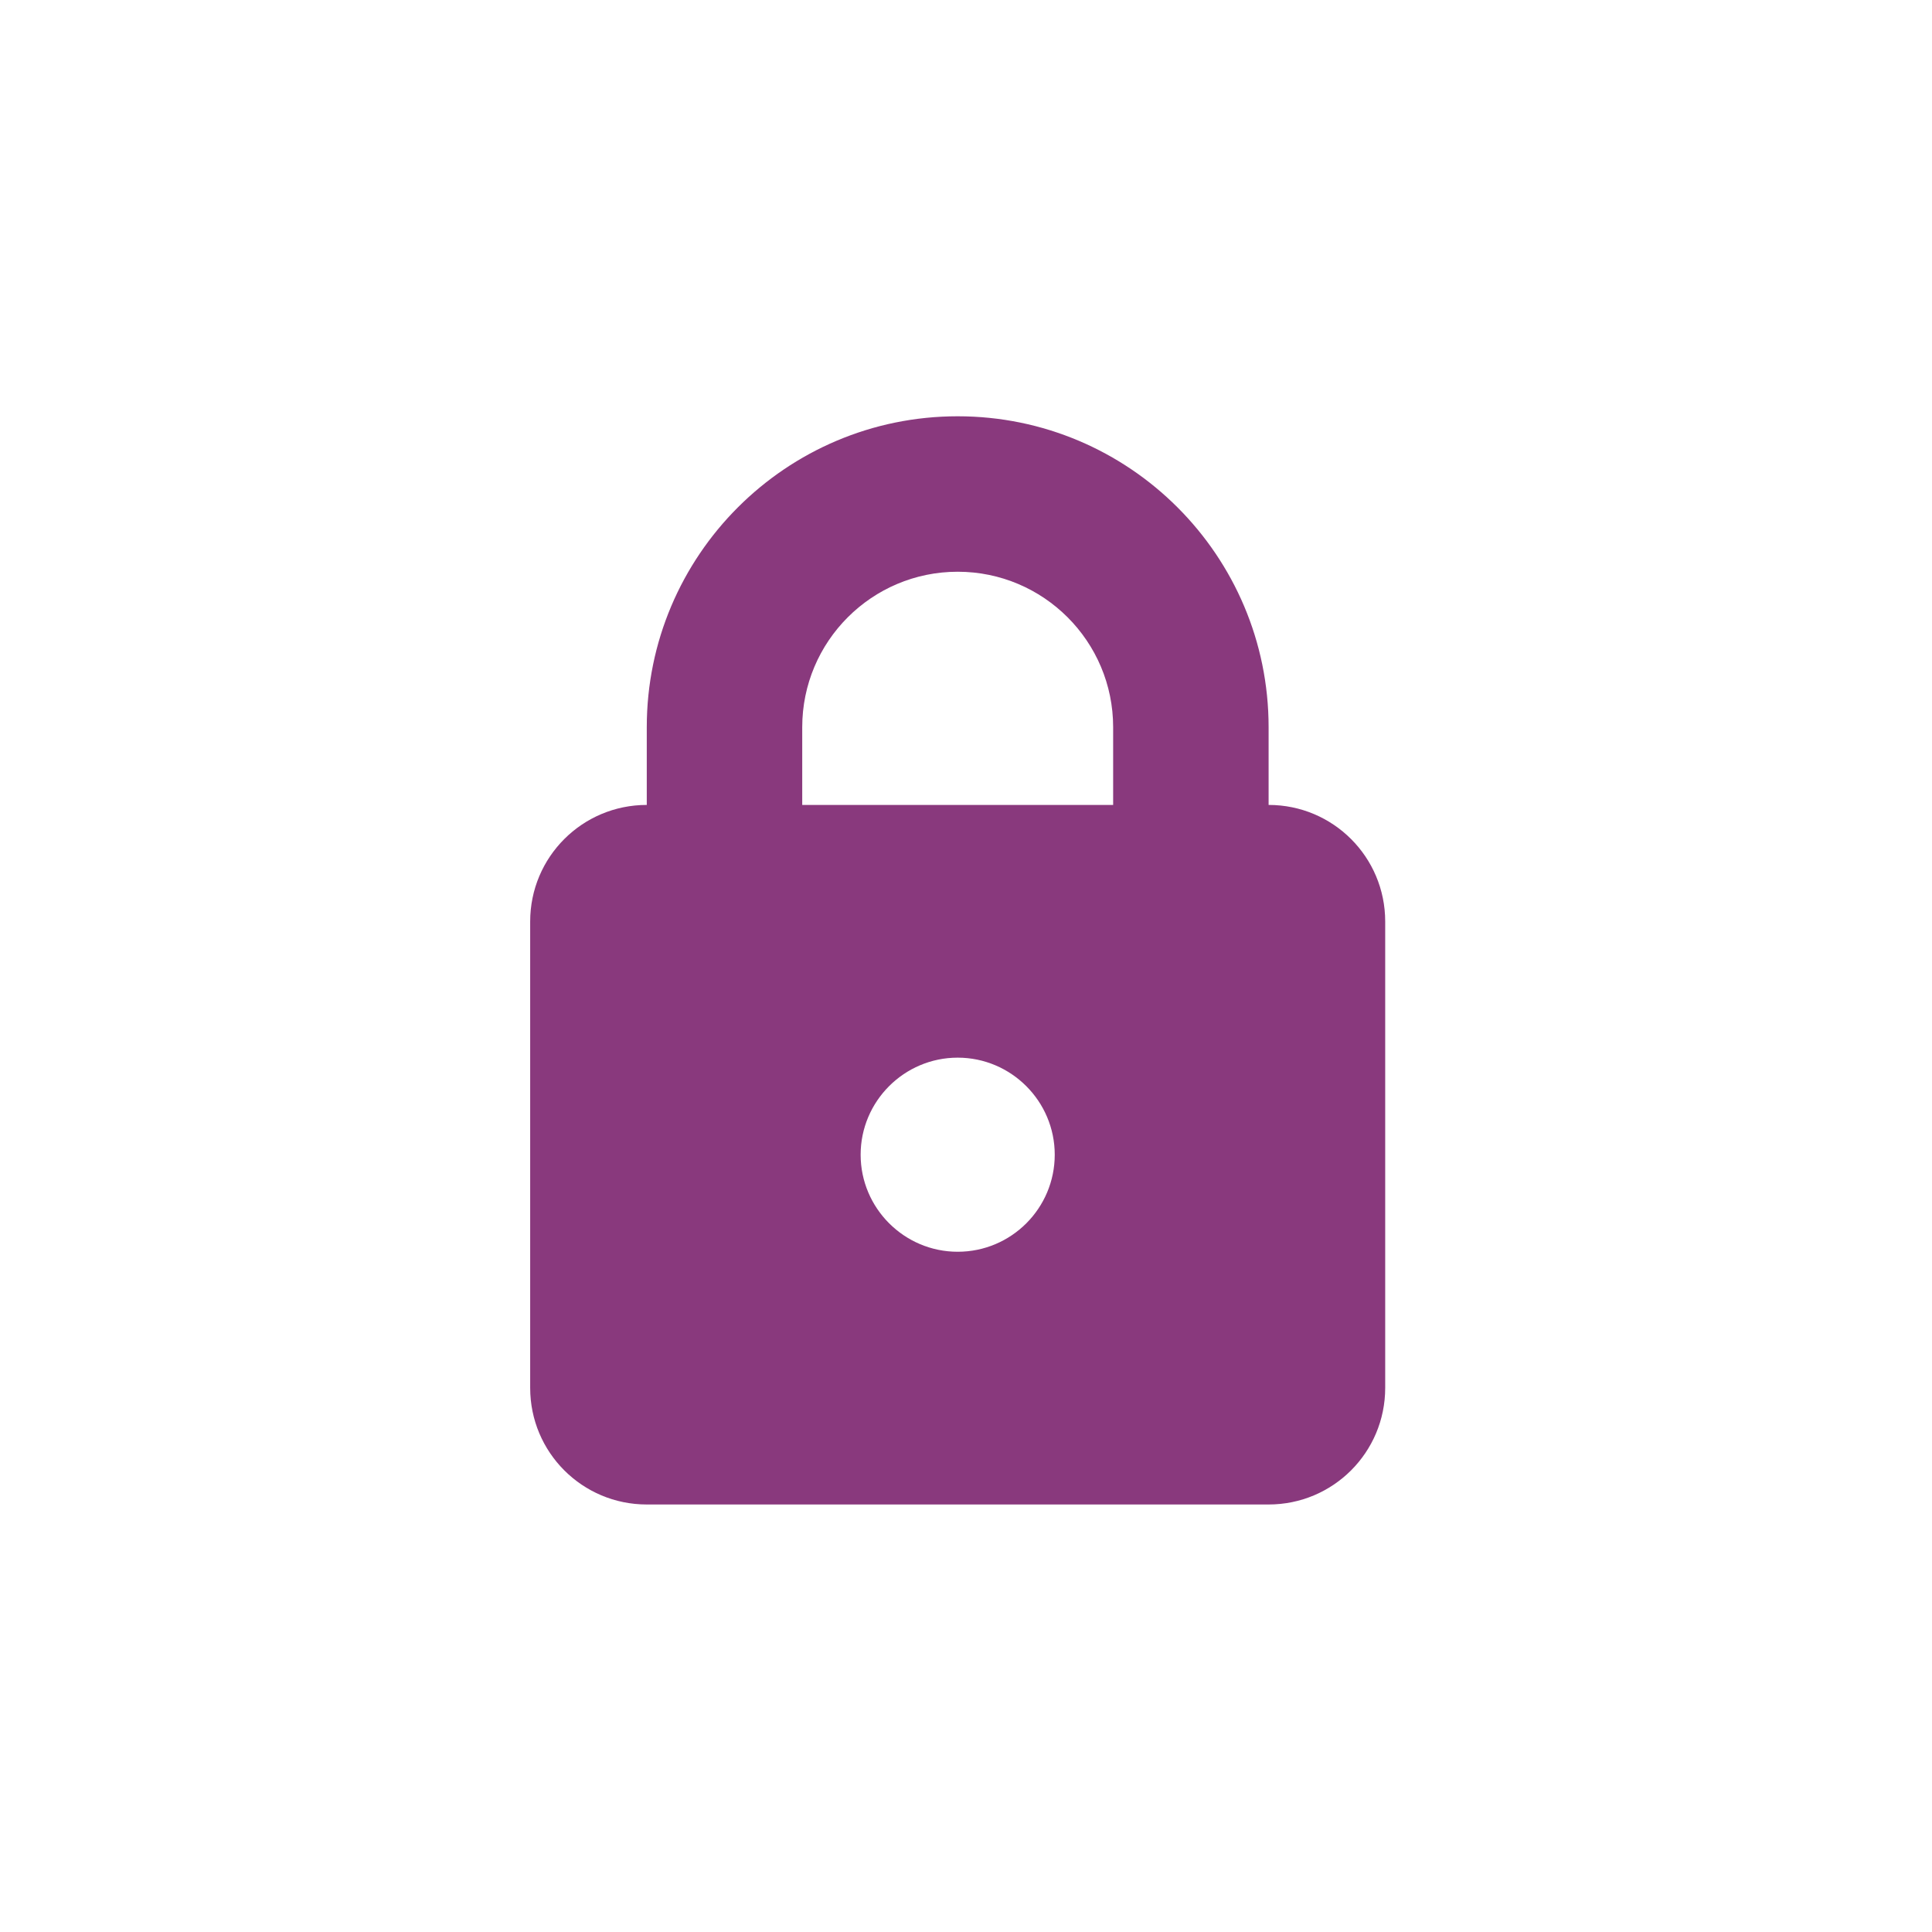 <?xml version="1.0" encoding="UTF-8"?>
<svg id="Padlock" xmlns="http://www.w3.org/2000/svg" viewBox="0 0 86 86">
  <defs>
    <style>
      .cls-1 {
        fill: #89397d;
        fill-rule: evenodd;
      }
    </style>
  </defs>
  <g id="padlock-square-1--combination-combo-lock-locked-padlock-secure-security-shield-keyhole">
    <path id="Subtract" class="cls-1" d="M42.63,25.45c-3.82,0-6.92,3.1-6.92,6.92v3.46h13.84v-3.46c0-3.82-3.1-6.92-6.92-6.92ZM28.79,32.37v3.46c-2.87,0-5.19,2.32-5.19,5.19v20.76c0,2.87,2.32,5.19,5.19,5.19h27.68c2.87,0,5.19-2.32,5.19-5.19v-20.76c0-2.87-2.32-5.19-5.19-5.19v-3.46c0-7.64-6.2-13.84-13.84-13.84s-13.84,6.2-13.84,13.84ZM42.63,55.72c2.39,0,4.32-1.94,4.32-4.32s-1.94-4.32-4.32-4.32-4.32,1.94-4.32,4.32,1.94,4.32,4.32,4.32Z"/>
  </g>
</svg>